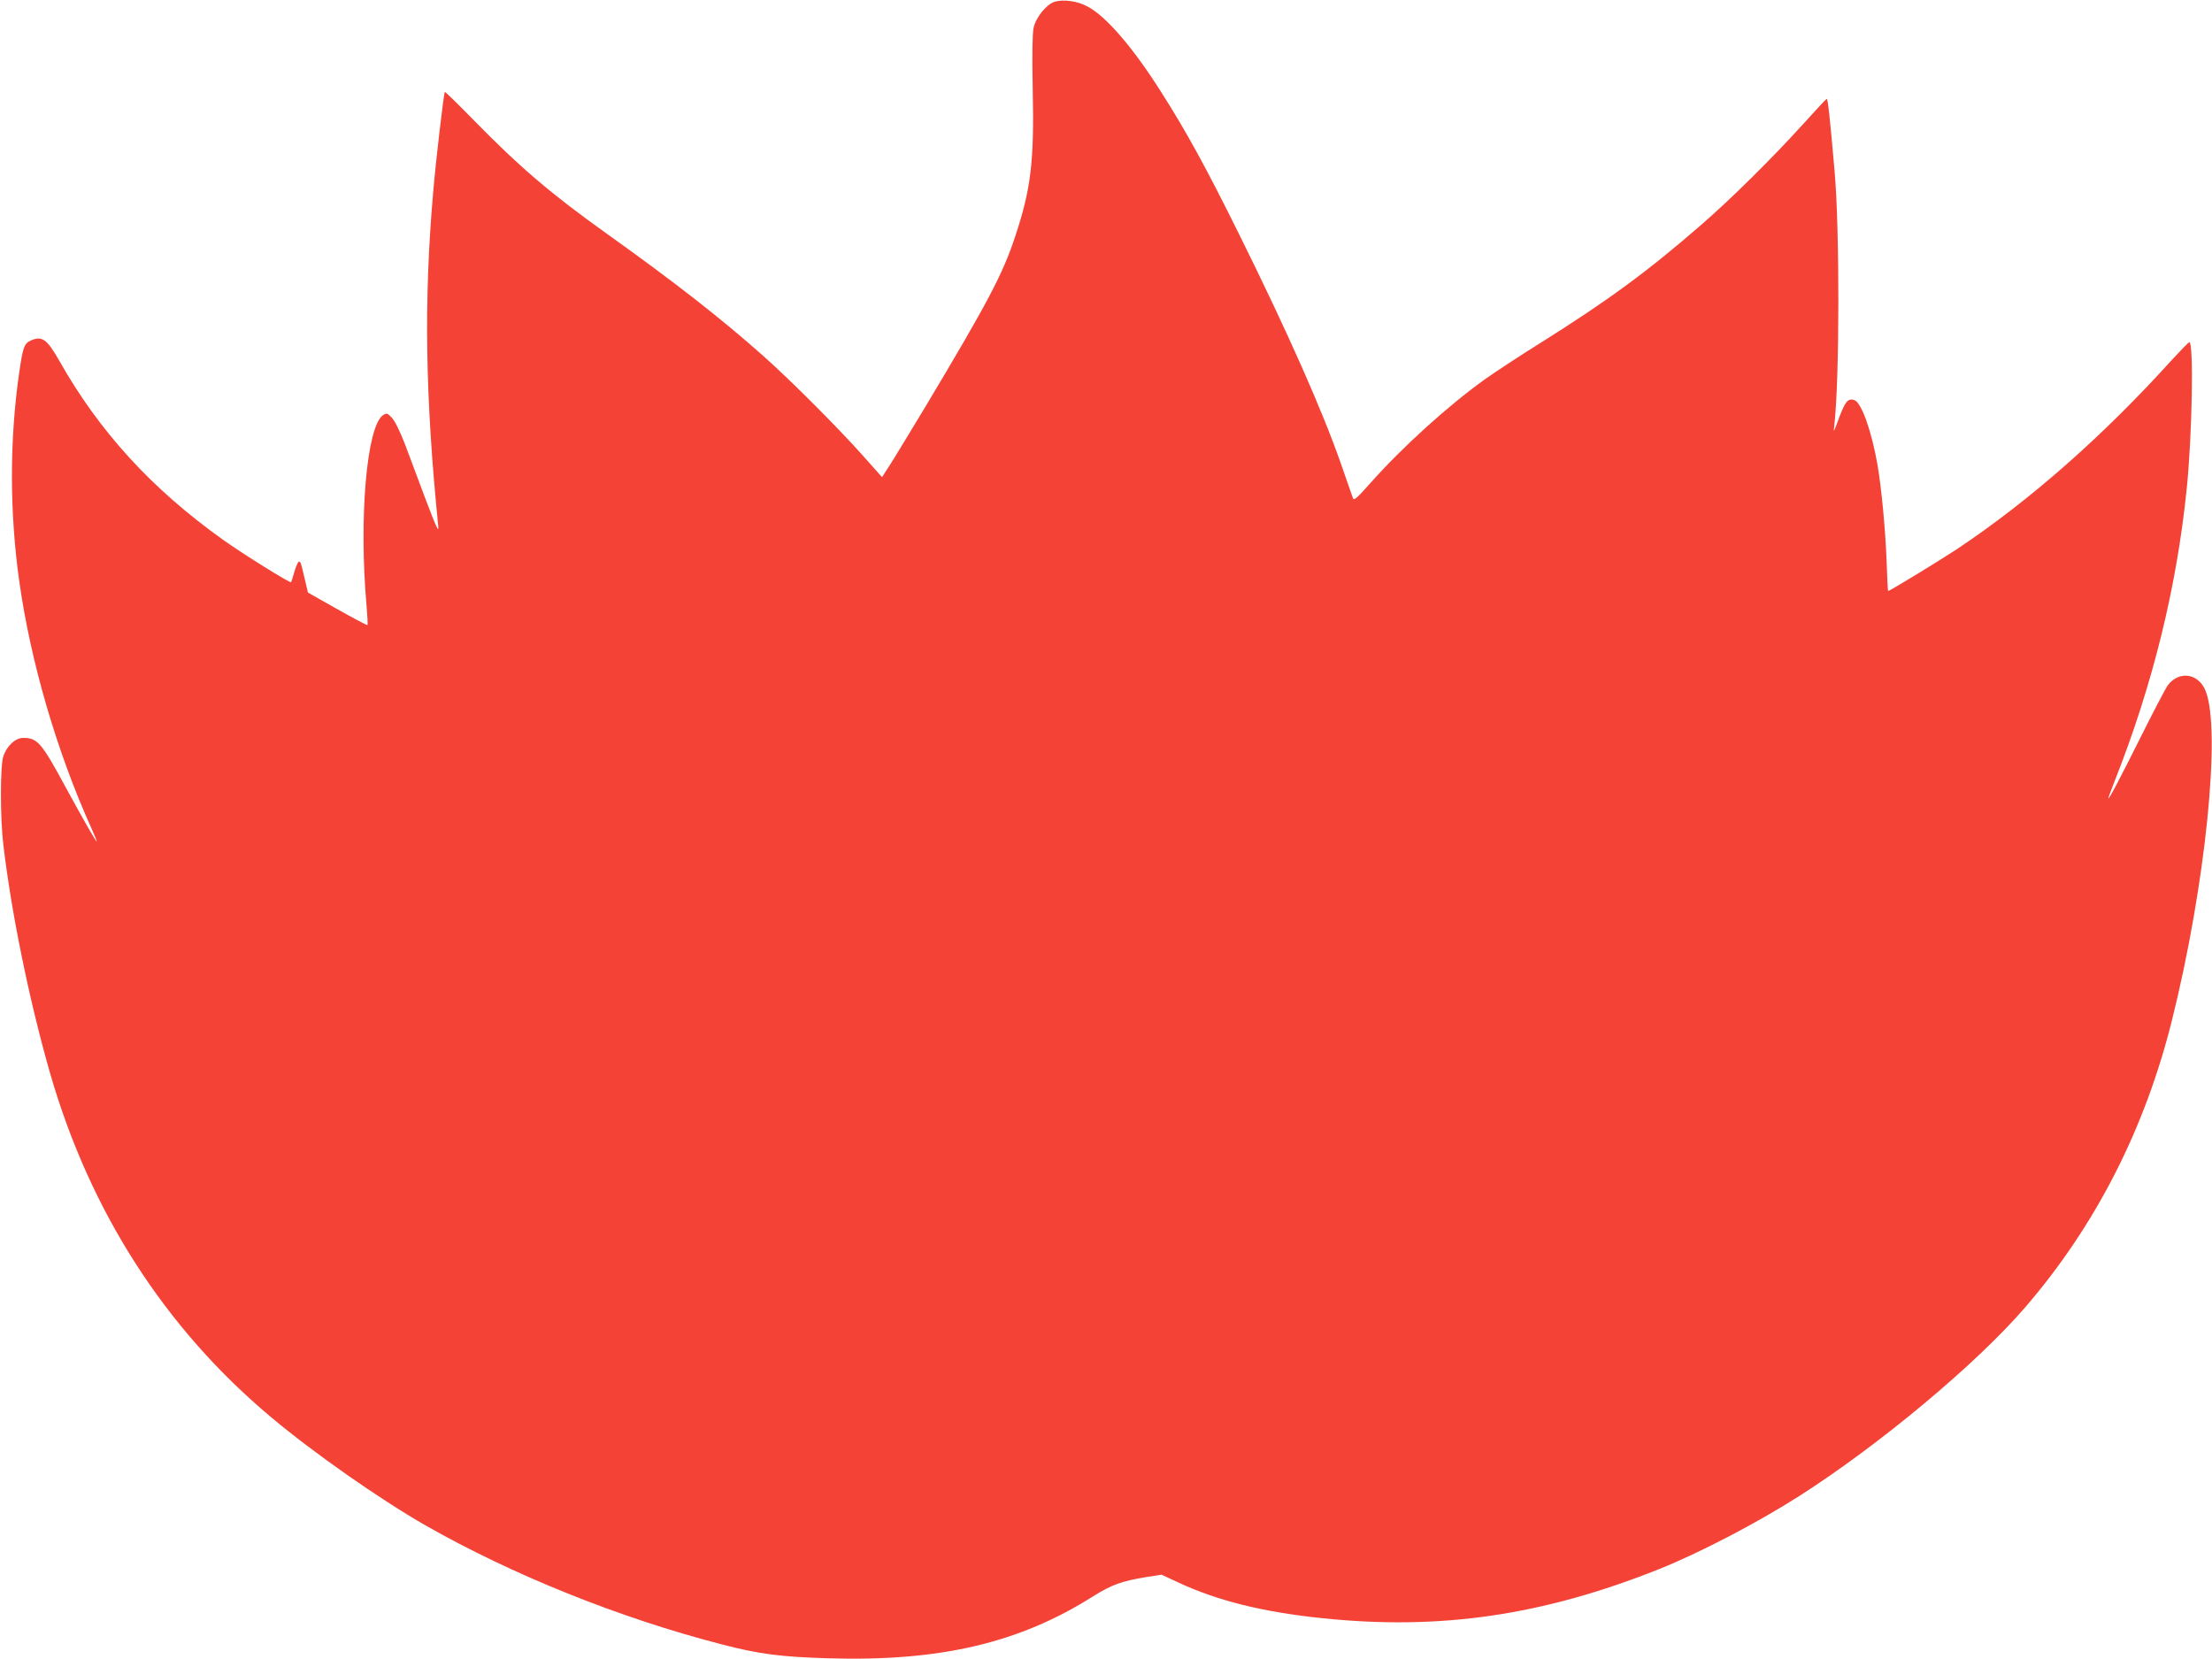 <?xml version="1.0" standalone="no"?>
<!DOCTYPE svg PUBLIC "-//W3C//DTD SVG 20010904//EN"
 "http://www.w3.org/TR/2001/REC-SVG-20010904/DTD/svg10.dtd">
<svg version="1.0" xmlns="http://www.w3.org/2000/svg"
 width="1280pt" height="960pt" viewBox="0 0 1280 960"
 preserveAspectRatio="xMidYMid meet">
<g transform="translate(0,960) scale(0.1,-0.1)"
fill="#f44336" stroke="none">
<path d="M6103 9590 c-48 -15 -109 -91 -122 -151 -7 -33 -9 -153 -5 -357 9
-418 -10 -575 -102 -852 -72 -218 -160 -383 -514 -975 -93 -154 -188 -311
-212 -348 l-44 -68 -114 128 c-139 156 -413 431 -575 575 -243 216 -515 428
-900 703 -328 234 -508 388 -778 664 -88 90 -161 161 -163 159 -6 -7 -53 -405
-68 -588 -54 -625 -45 -1180 30 -1925 4 -40 -10 -10 -71 150 -41 110 -96 255
-121 323 -29 75 -58 135 -76 154 -26 28 -30 29 -51 16 -95 -63 -141 -594 -96
-1102 5 -60 8 -111 5 -113 -2 -2 -80 39 -174 92 l-170 96 -17 72 c-24 103 -25
107 -35 107 -5 0 -17 -26 -26 -57 -9 -32 -18 -60 -20 -62 -6 -6 -275 161 -394
246 -412 294 -714 624 -946 1034 -72 127 -101 148 -167 118 -37 -17 -45 -39
-66 -186 -56 -390 -56 -802 0 -1203 65 -466 217 -988 418 -1433 17 -38 31 -72
31 -75 0 -11 -73 116 -177 307 -143 265 -166 291 -249 291 -46 0 -97 -48 -116
-111 -17 -57 -17 -354 1 -504 46 -395 151 -908 271 -1326 231 -800 664 -1475
1279 -1990 241 -203 630 -475 890 -624 505 -288 1126 -538 1720 -691 215 -56
343 -72 616 -80 645 -19 1103 88 1531 359 105 66 165 88 307 111 l88 14 97
-45 c224 -105 492 -172 835 -207 681 -71 1275 16 1947 284 233 93 565 266 810
422 467 298 1027 766 1309 1093 406 471 693 1031 850 1664 193 774 285 1675
194 1903 -41 103 -155 119 -220 31 -12 -17 -82 -151 -156 -299 -127 -254 -187
-367 -187 -353 0 4 18 51 39 105 218 553 357 1115 415 1689 31 301 41 845 15
845 -4 0 -47 -44 -96 -97 -401 -444 -824 -817 -1248 -1100 -100 -66 -390 -243
-399 -243 -2 0 -6 79 -9 176 -8 191 -29 413 -52 551 -35 201 -94 365 -135 378
-39 12 -54 -8 -100 -135 -20 -53 -20 -53 -16 -15 31 259 32 1142 2 1475 -27
312 -39 421 -46 418 -4 -2 -70 -73 -147 -158 -164 -181 -409 -424 -573 -566
-316 -275 -543 -442 -945 -694 -115 -72 -255 -164 -310 -203 -214 -153 -482
-396 -663 -600 -79 -89 -98 -106 -103 -90 -4 10 -35 99 -69 198 -108 310 -307
759 -590 1330 -191 386 -305 593 -446 815 -165 262 -323 446 -432 503 -58 31
-137 42 -189 27z"/>
</g>
</svg>
